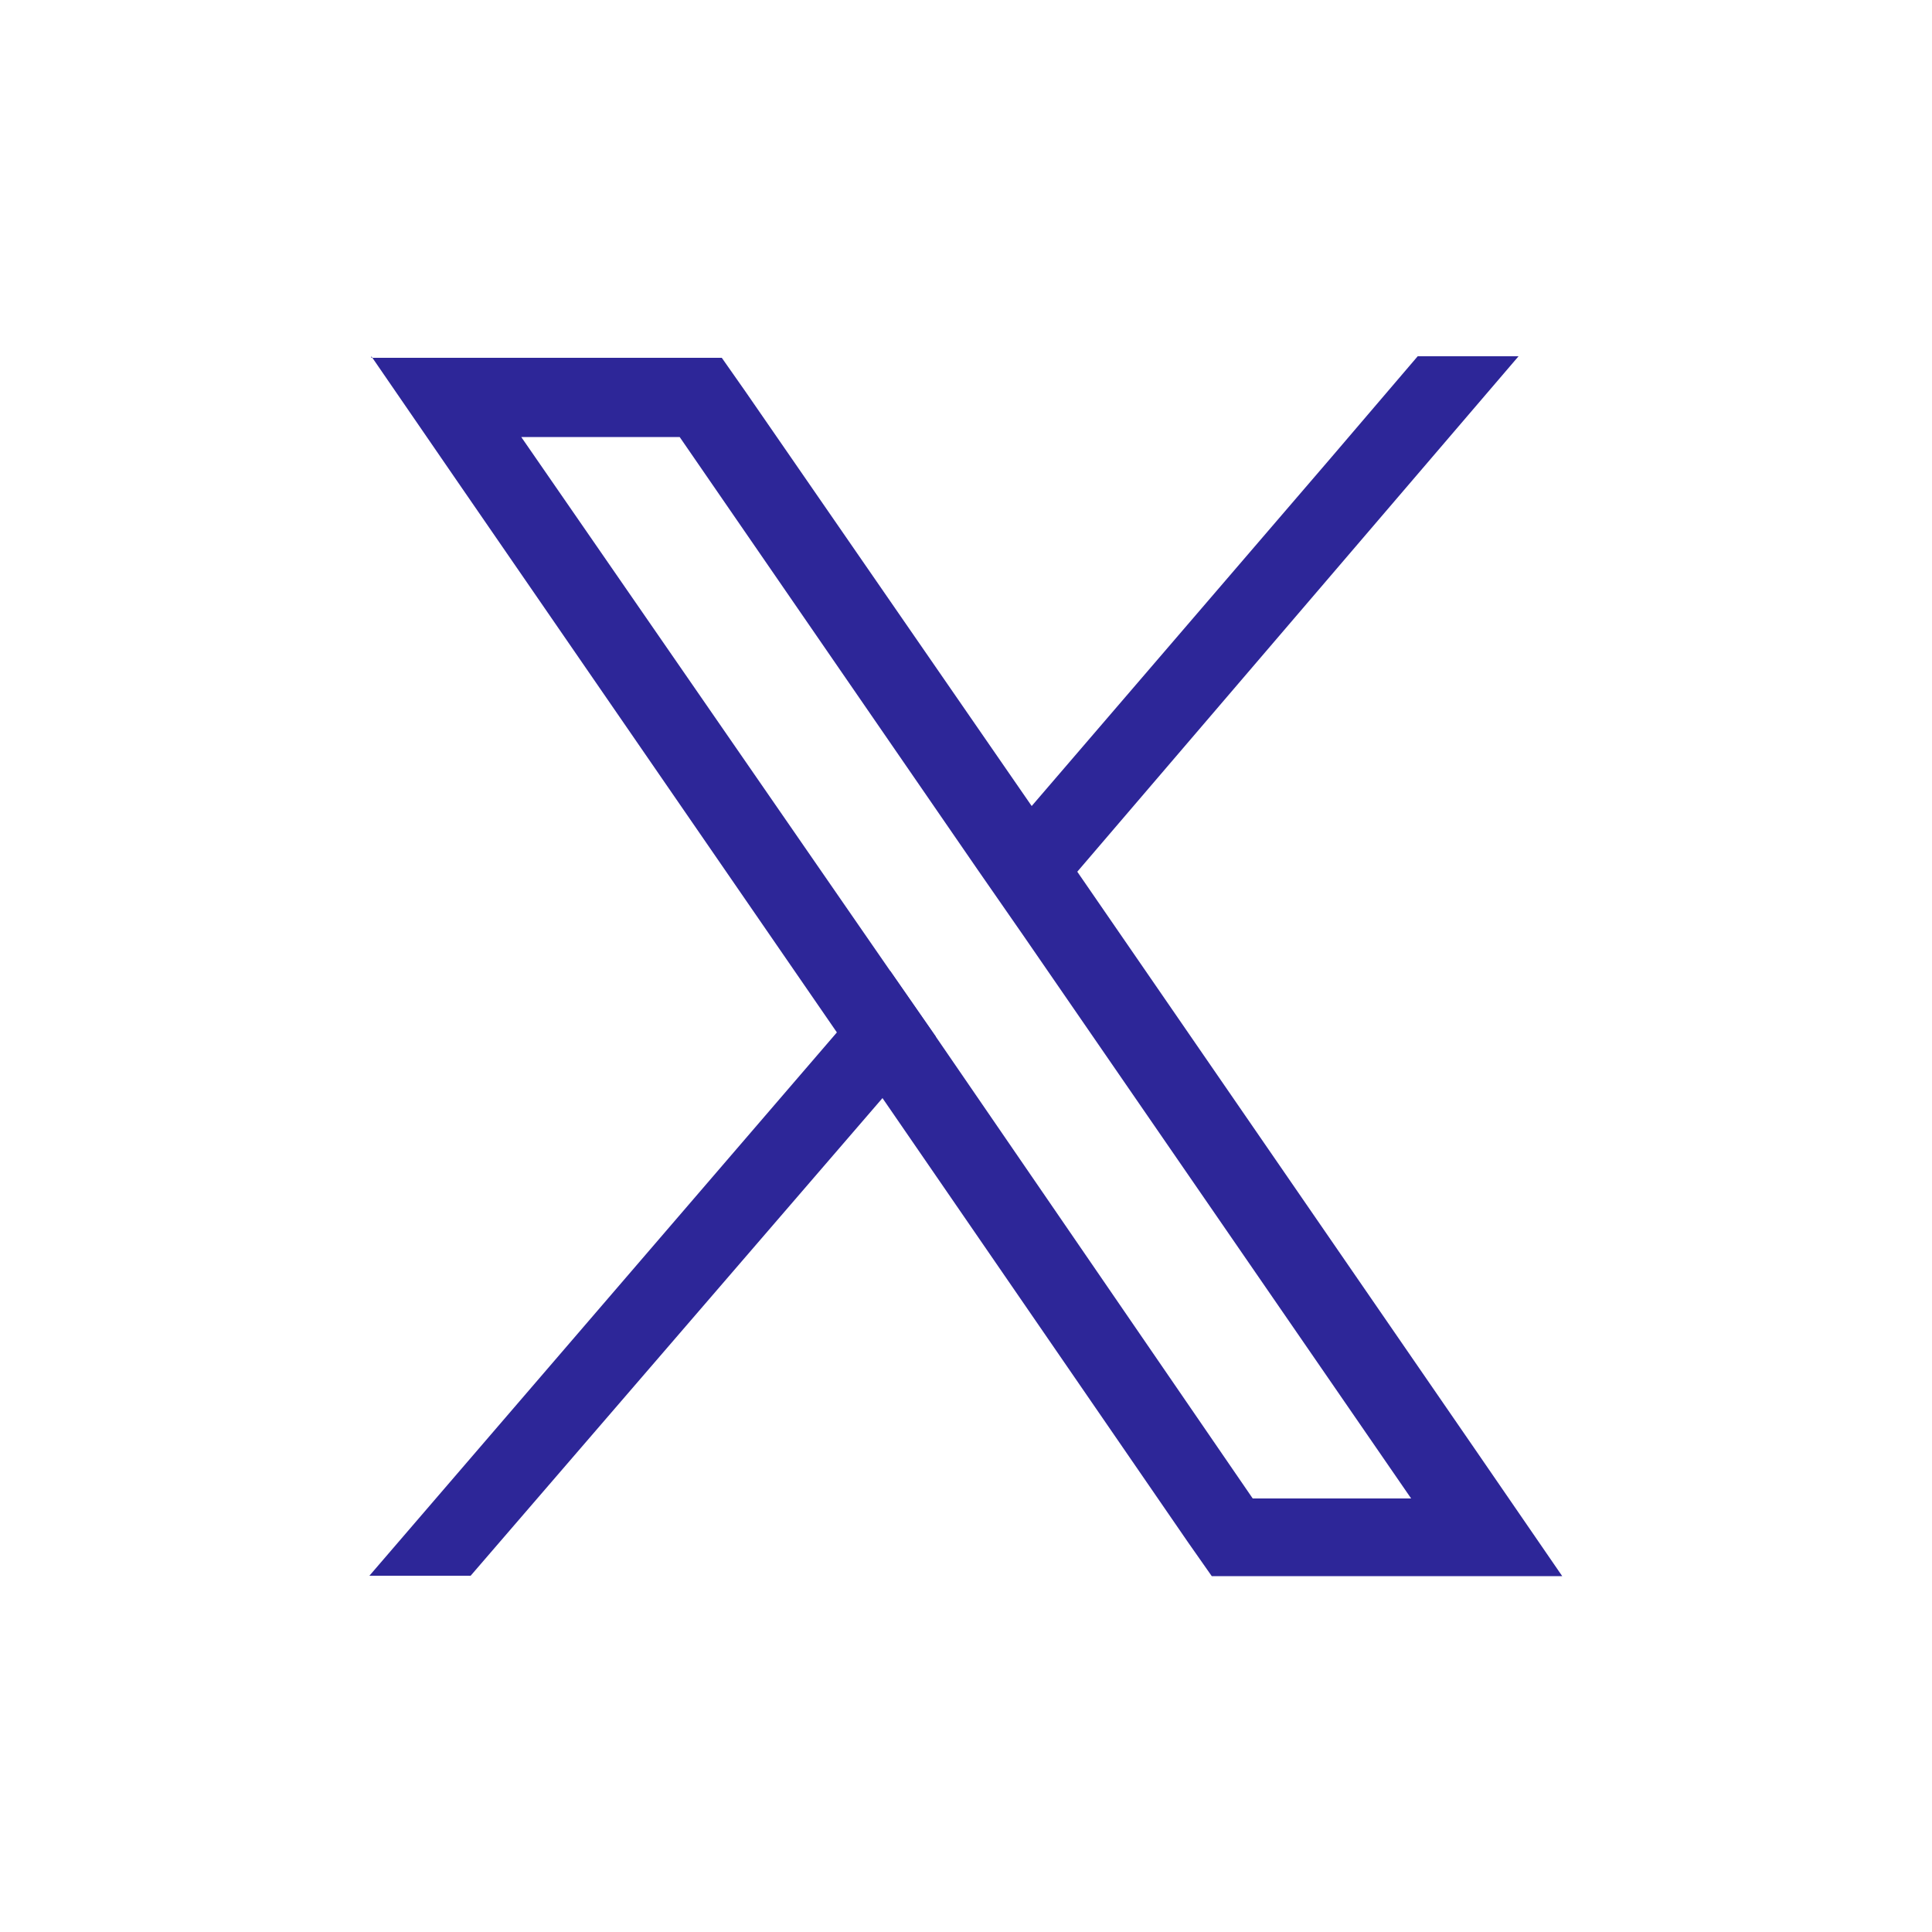 <?xml version="1.0" encoding="UTF-8"?><svg id="Calque_1" xmlns="http://www.w3.org/2000/svg" viewBox="0 0 50 50"><defs><style>.cls-1{fill:#2d2698;}</style></defs><path class="cls-1" d="M24.22,26.83l-1.18-1.7-9.55-13.82h4.1l7.72,11.21,1.18,1.7,10.03,14.56h-4.1l-8.2-11.95ZM9.61,9.22l2.22,3.23,9.85,14.3,1.18,1.7,7.89,11.47.61.87h9.07l-2.22-3.23-10.33-15-1.18-1.7-7.41-10.73-.61-.87h-9.07v-.04Z"/><polygon class="cls-1" points="21.64 26.74 9.56 40.78 12.18 40.78 22.82 28.44 24.22 26.83 23.04 25.13 21.64 26.74"/><polygon class="cls-1" points="36.69 9.22 34.46 11.83 26.7 20.86 25.31 22.47 26.48 24.17 27.88 22.56 39.3 9.22 36.69 9.22"/></svg>